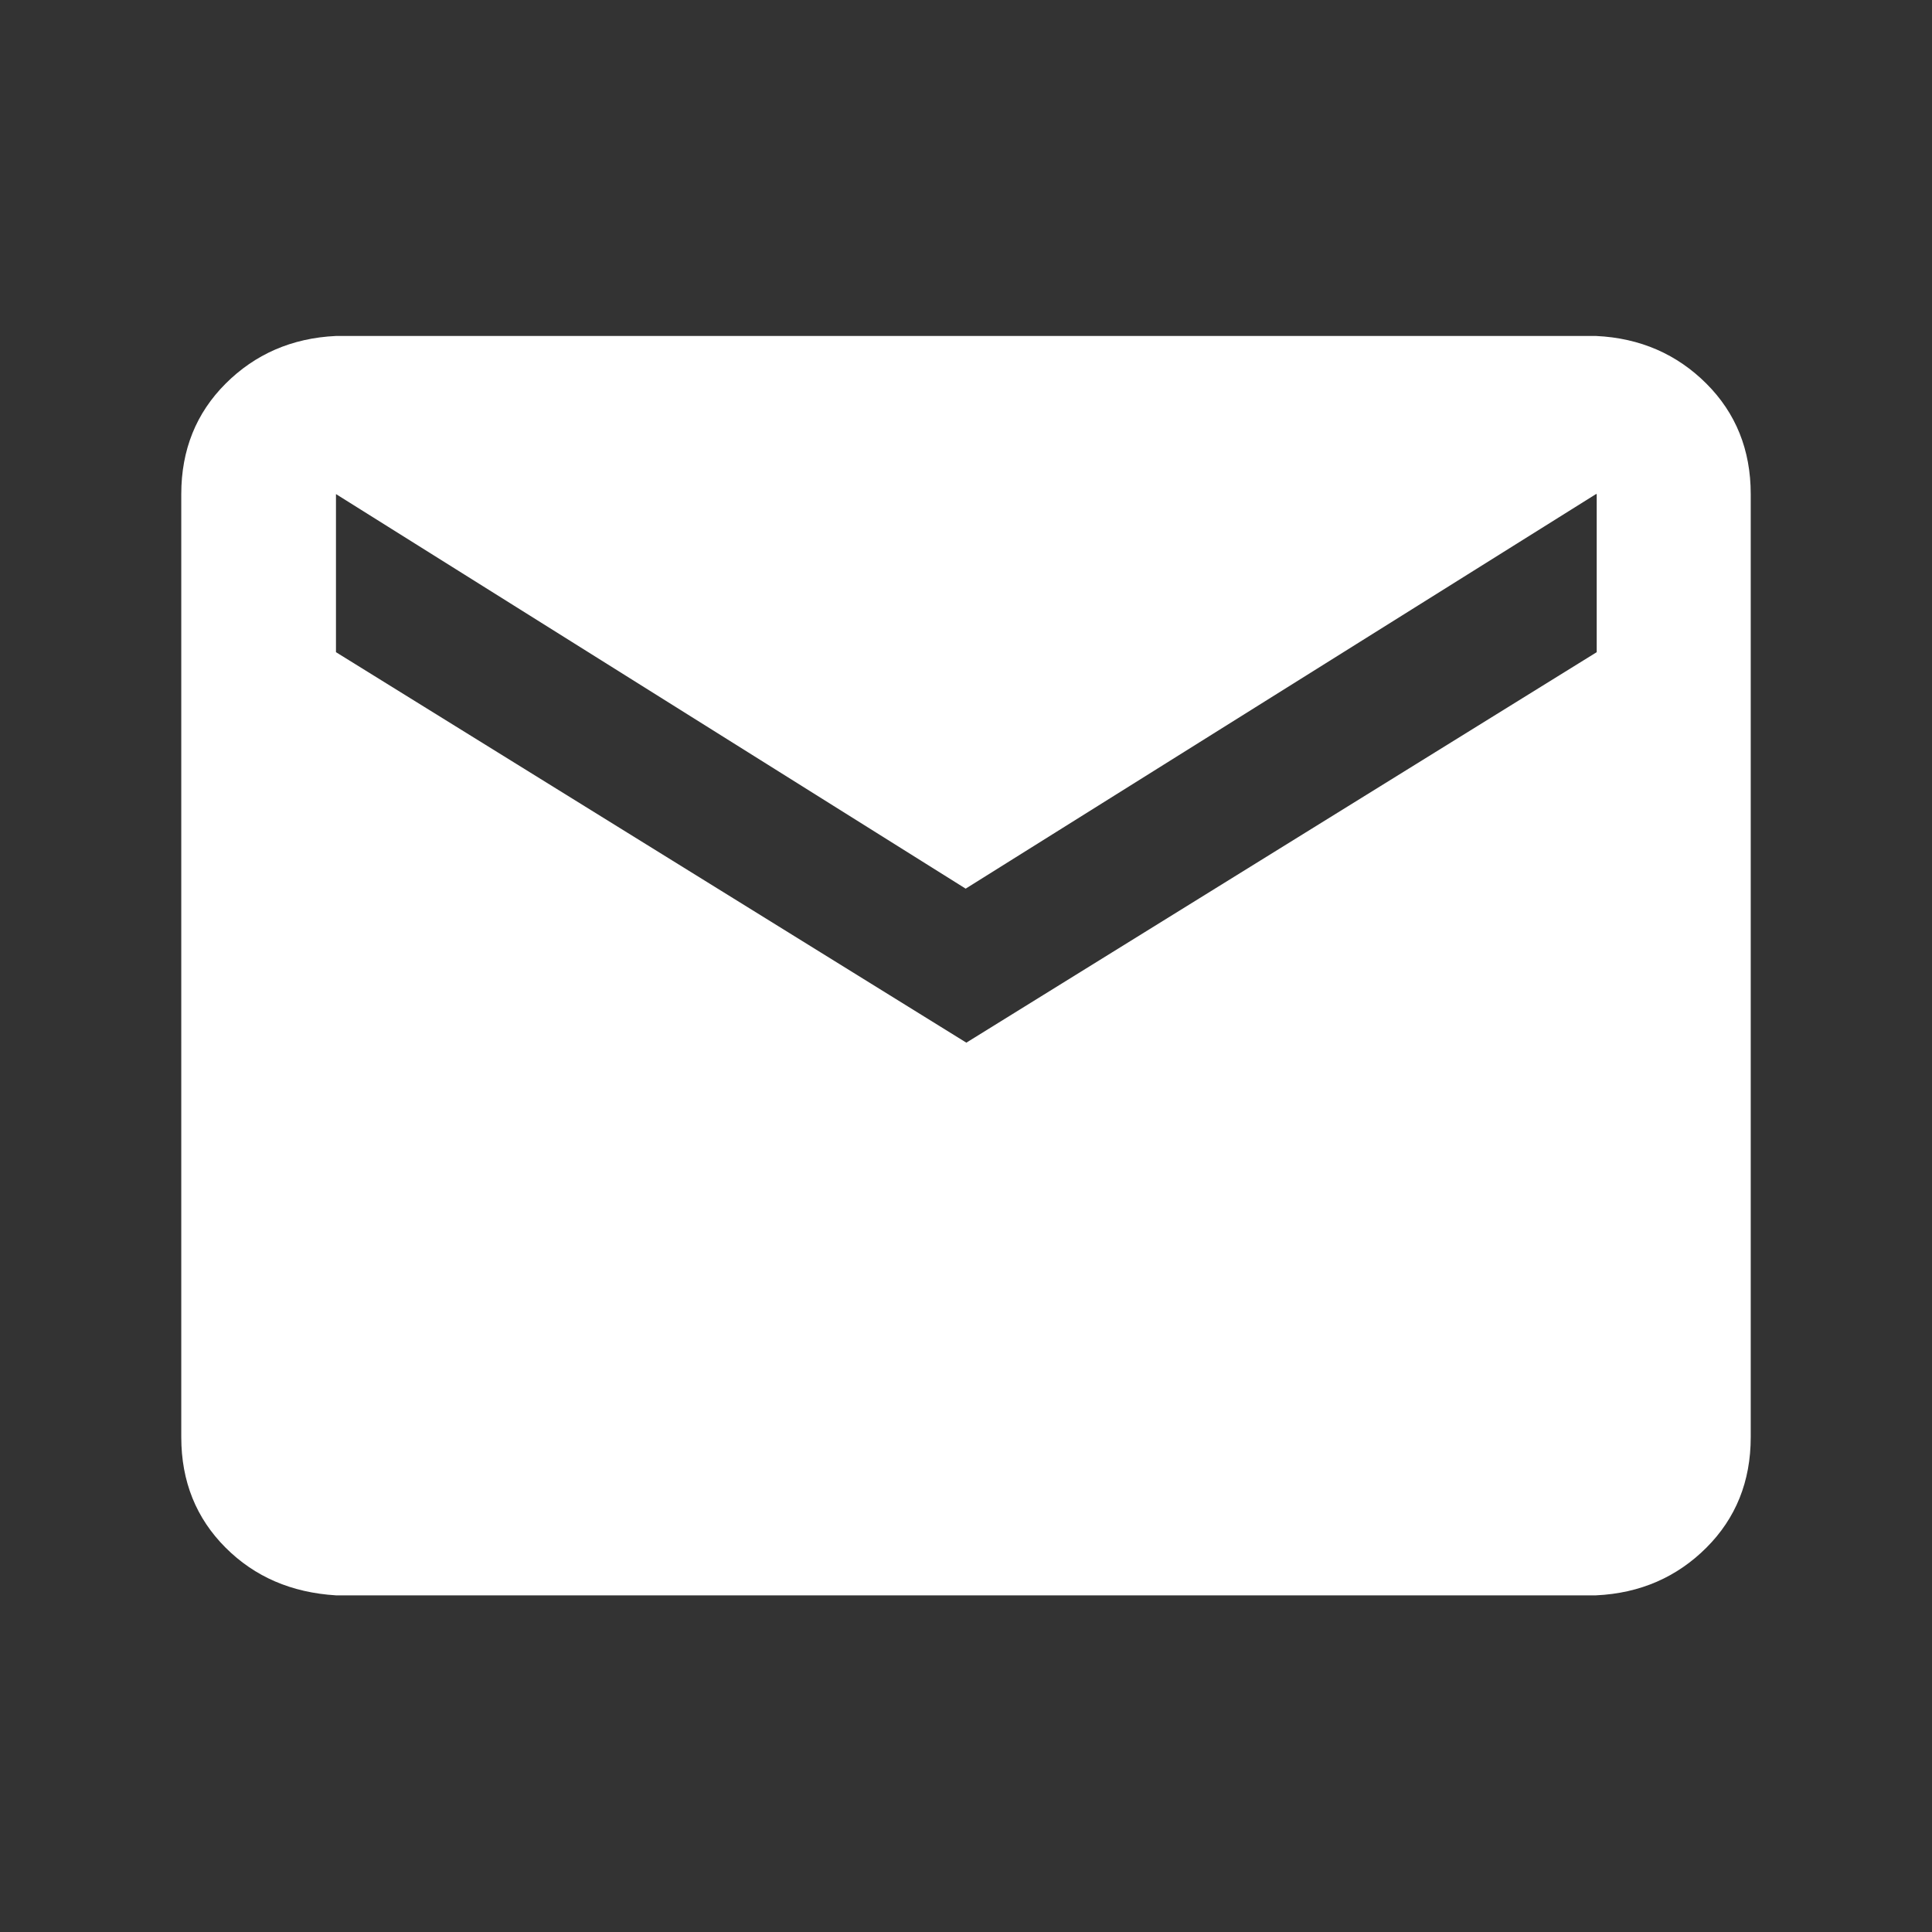 <?xml version="1.0" encoding="utf-8"?>
<!-- Generator: Adobe Illustrator 24.0.1, SVG Export Plug-In . SVG Version: 6.00 Build 0)  -->
<svg fill="#ffffff" version="1.1" id="Vrstva_1" xmlns="http://www.w3.org/2000/svg" xmlns:xlink="http://www.w3.org/1999/xlink" x="0px" y="0px"
	 viewBox="0 0 283.5 283.5" style="enable-background:new 0 0 283.5 283.5;" xml:space="preserve">
	<rect x="0" y="0" width="283.5" height="283.5" fill="#333333" stroke="none"/>
	<path d="M250.4,56.3c4.3,4.3,6.5,9.7,6.5,16.2v138.4c0,6.5-2.2,11.9-6.5,16.2c-4.3,4.3-9.7,6.7-16.2,7H49.3
		c-6.5-0.4-11.9-2.7-16.2-7c-4.3-4.3-6.5-9.7-6.5-16.2V72.5c0-6.5,2.2-11.9,6.5-16.2c4.3-4.3,9.7-6.7,16.2-7h184.9
		C240.7,49.6,246.1,52,250.4,56.3z M234.2,72.5l-92.5,57.9L49.3,72.5v23.2l92.5,57.3l92.5-57.3V72.5z"/>
</svg>
